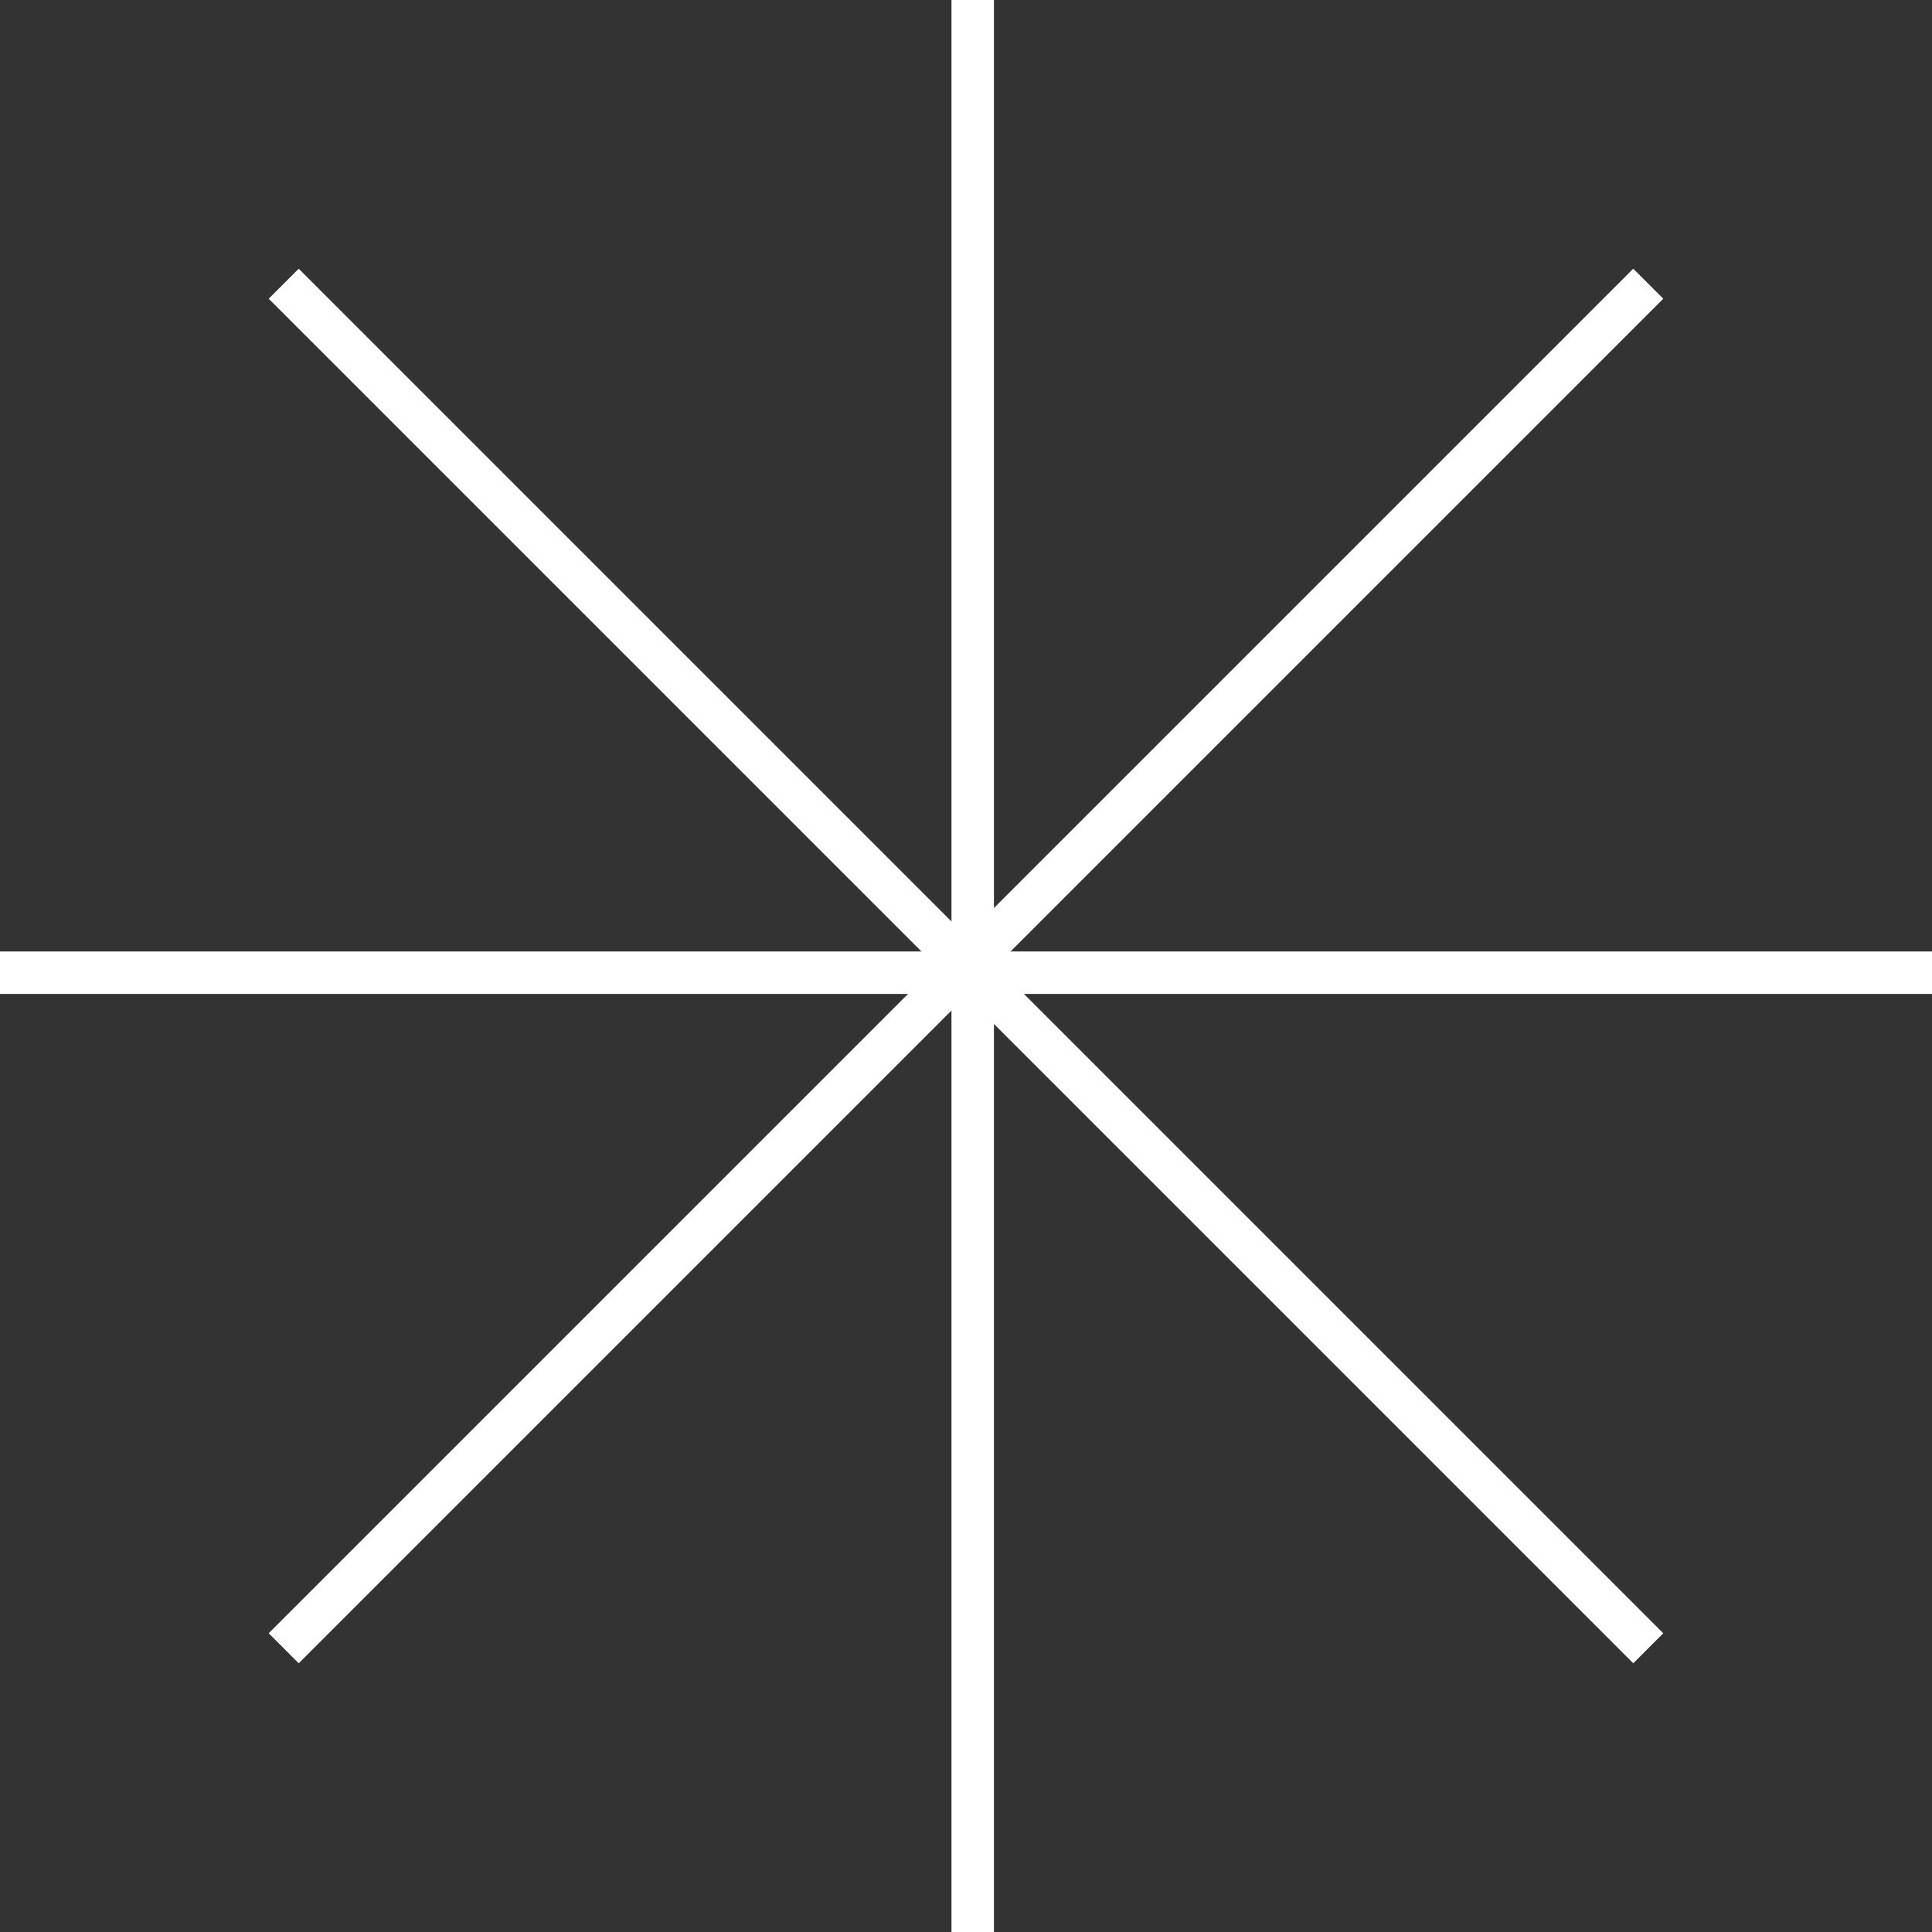 <?xml version="1.0" encoding="UTF-8"?> <svg xmlns="http://www.w3.org/2000/svg" width="91" height="91" viewBox="0 0 91 91" fill="none"><rect x="0" y="0" width="91" height="91" fill="#333333" stroke="none"/> <path d="M45.816 0V91" stroke="white" stroke-width="2" stroke-miterlimit="10"></path> <path d="M91 45.816H0" stroke="white" stroke-width="2" stroke-miterlimit="10"></path> <path d="M77.636 77.636L13.363 13.363" stroke="white" stroke-width="2" stroke-miterlimit="10"></path> <path d="M13.363 77.636L77.636 13.363" stroke="white" stroke-width="2" stroke-miterlimit="10"></path> </svg> 